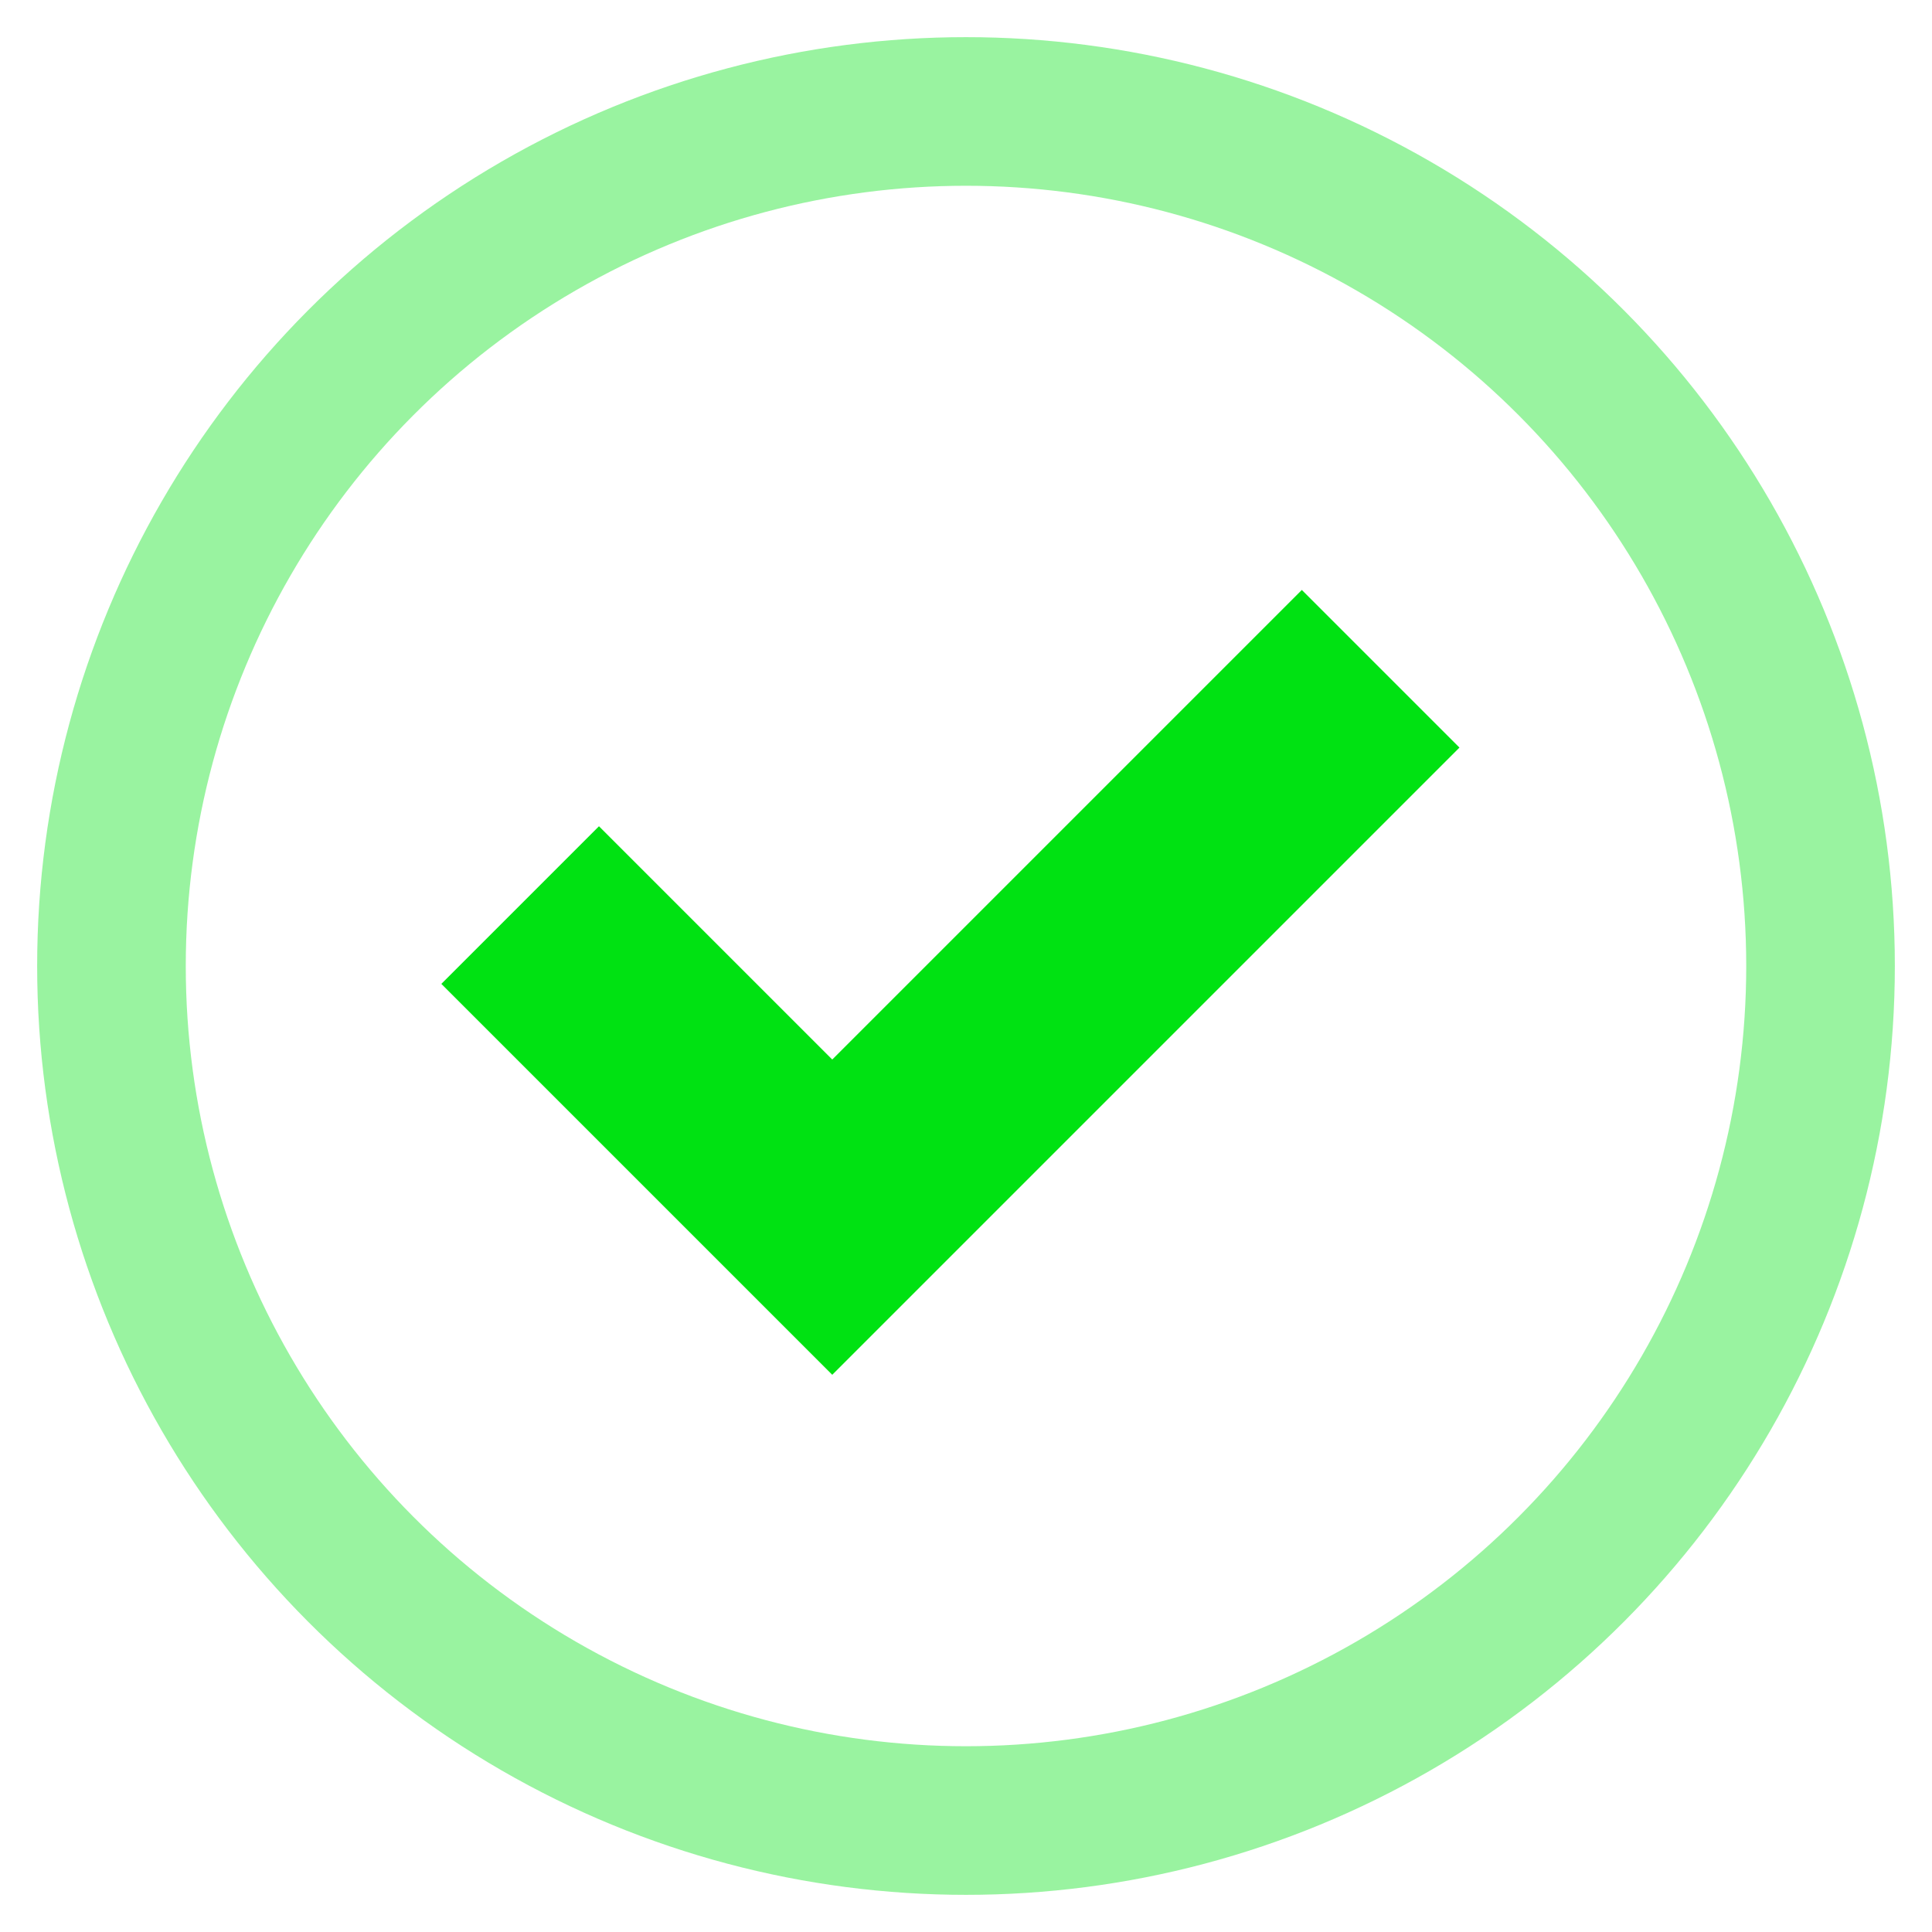<svg xmlns="http://www.w3.org/2000/svg" width="26" height="26" viewBox="0 0 26 26"><defs><style>.cls-1{opacity:0.4;}.cls-2,.cls-3,.cls-4{fill:none;}.cls-3,.cls-4{stroke:#00e212;}.cls-3{stroke-width:2px;}.cls-4{stroke-width:3px;}</style></defs><title>success</title><g id="Non_Editable_Symbol_Art" data-name="Non Editable Symbol Art"><g id="Ellipse_140" data-name="Ellipse 140" class="cls-1"><circle class="cls-2" cx="13" cy="13" r="12.5"/><circle class="cls-3" cx="13" cy="13" r="11.5"/></g><path id="Path_3570" data-name="Path 3570" class="cls-4" d="M7,12.18l4.2,4.2L18.58,9"/></g></svg>